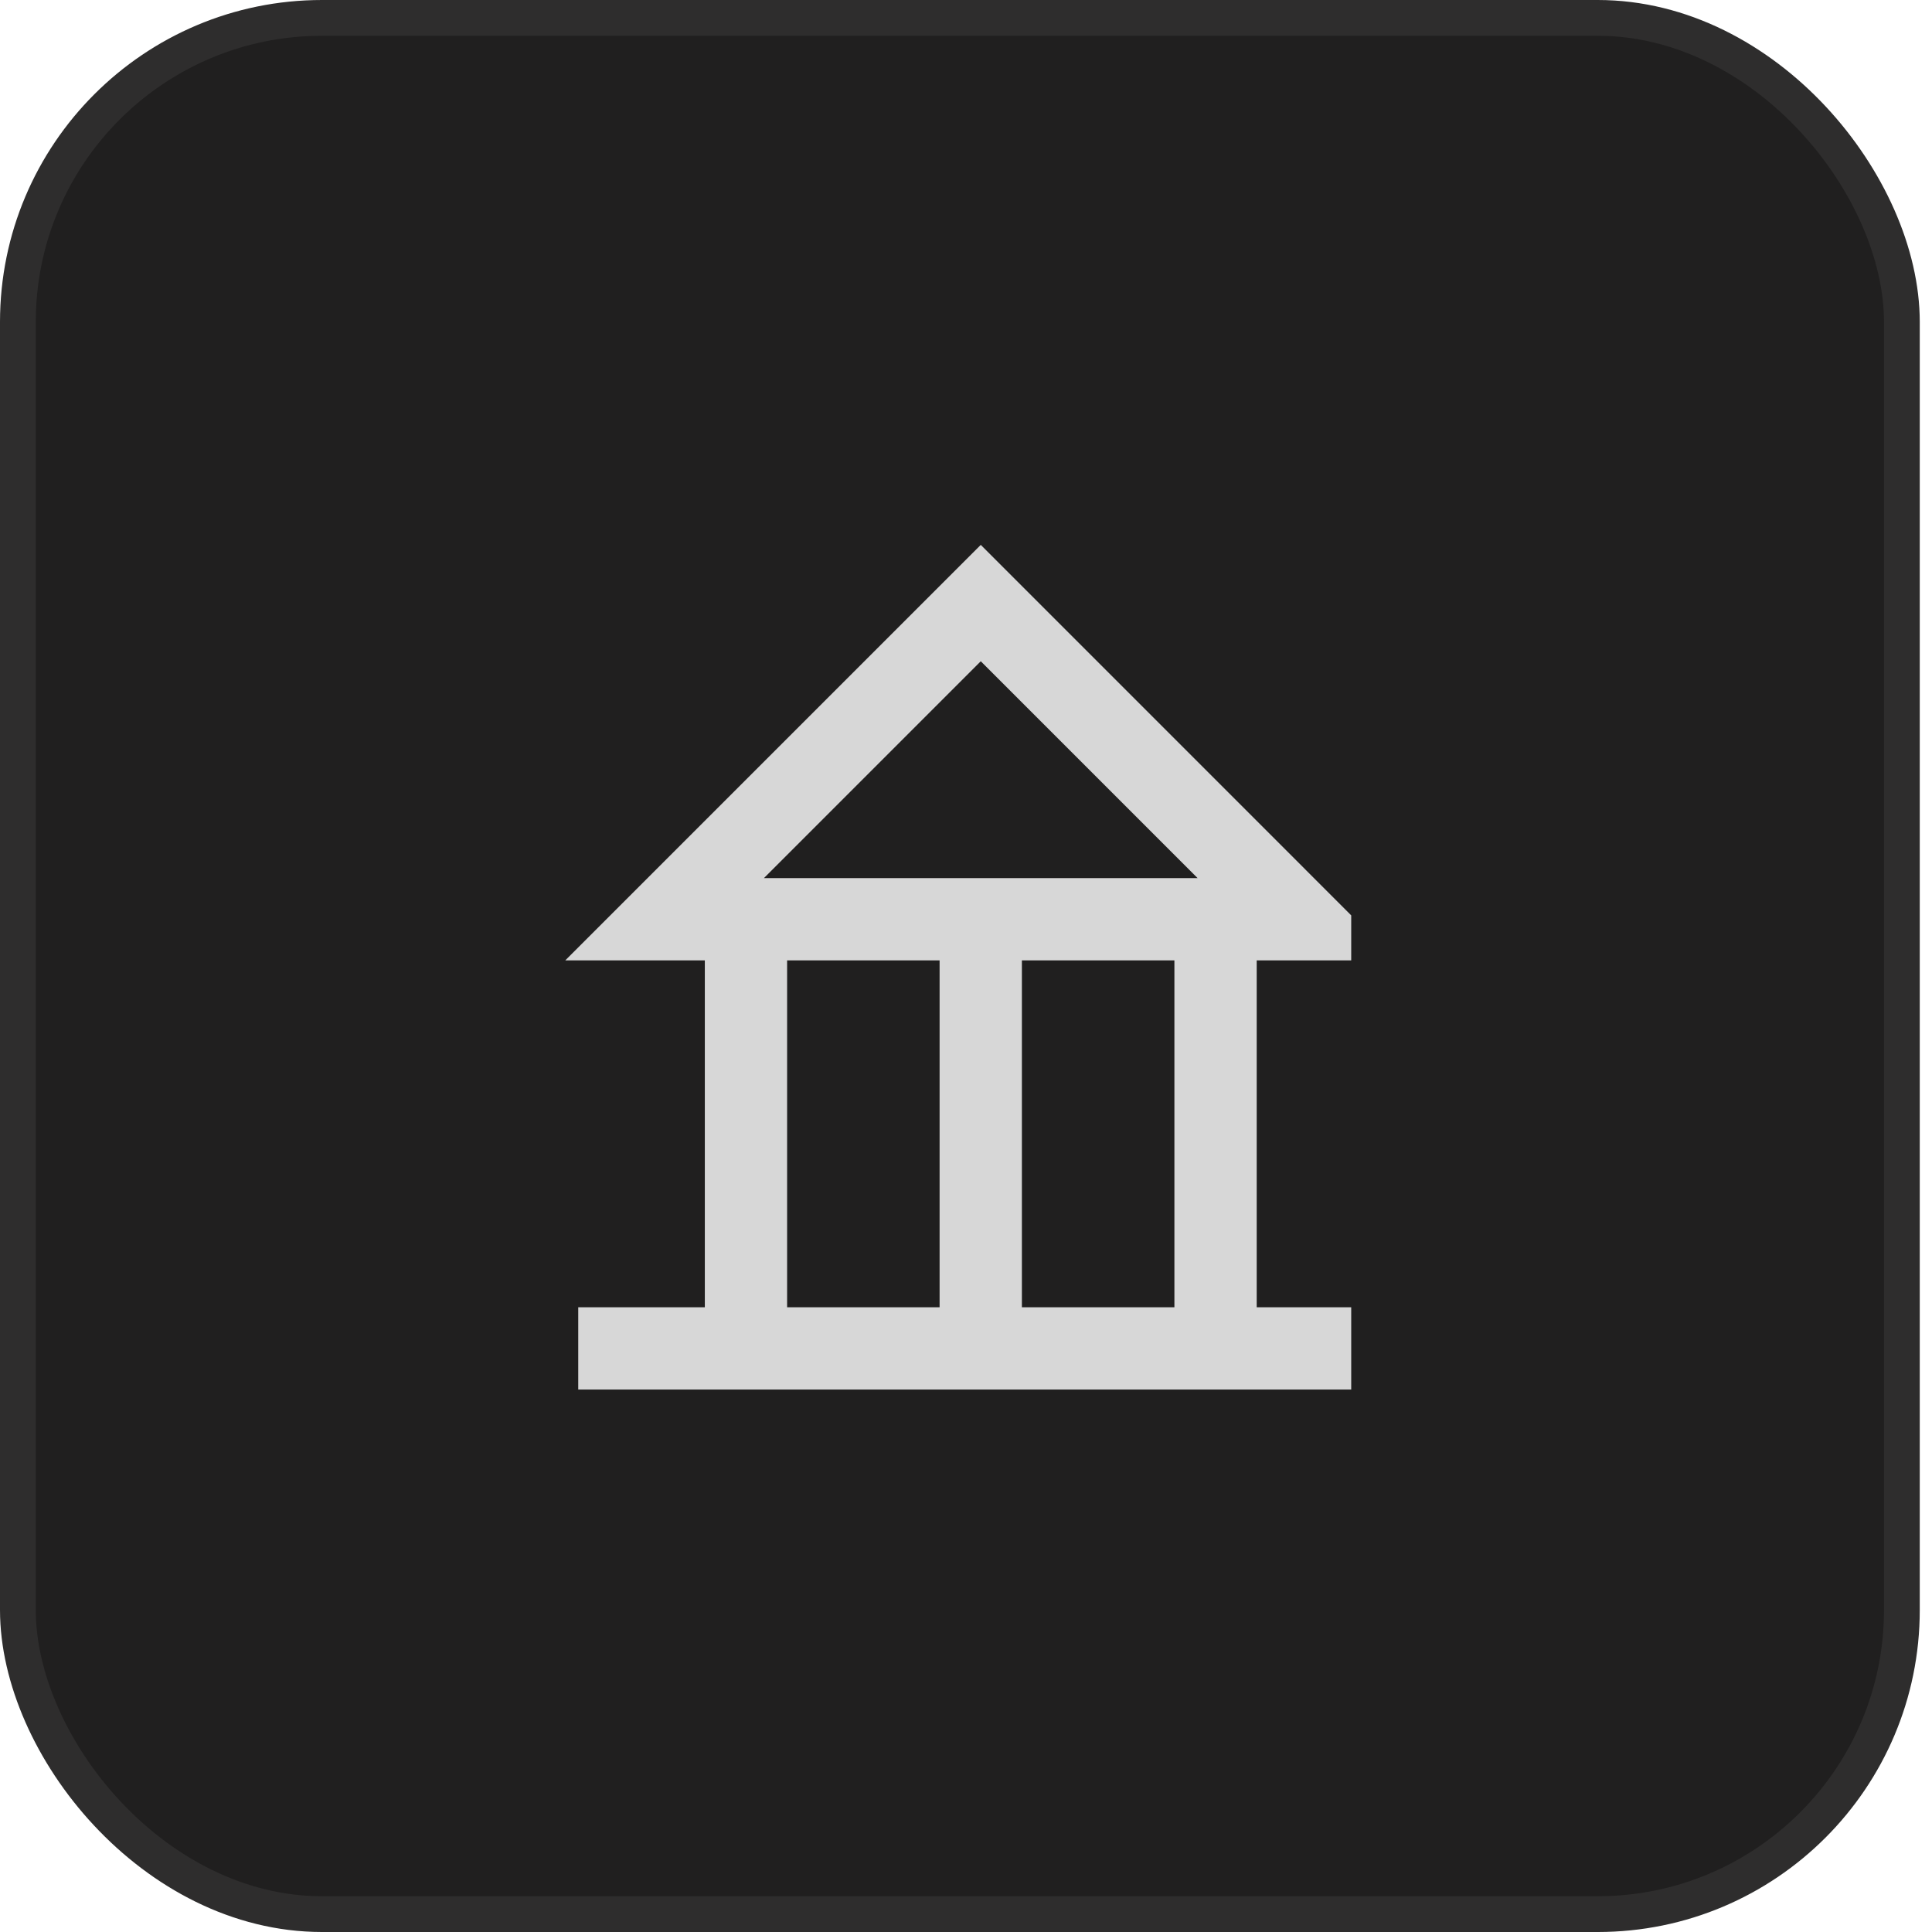 <svg width="54" height="54" fill="none" xmlns="http://www.w3.org/2000/svg"><rect x=".5" y=".5" width="52.658" height="53" rx="8.5" fill="#201F1F" stroke="#2E2D2D"/><g clip-path="url(#a)" stroke="#D7D7D7" stroke-width="2.3" stroke-miterlimit="10"><path d="m27.413 16.856 8.836 8.837H18.576l8.837-8.837ZM20.85 26.5v11M27.412 26.5V37M33.975 26v11M16.162 37.688h22.501"/></g><defs><clipPath id="a"><path fill="#fff" transform="translate(13.914 15)" d="M0 0h23.853v24H0z"/></clipPath></defs></svg>